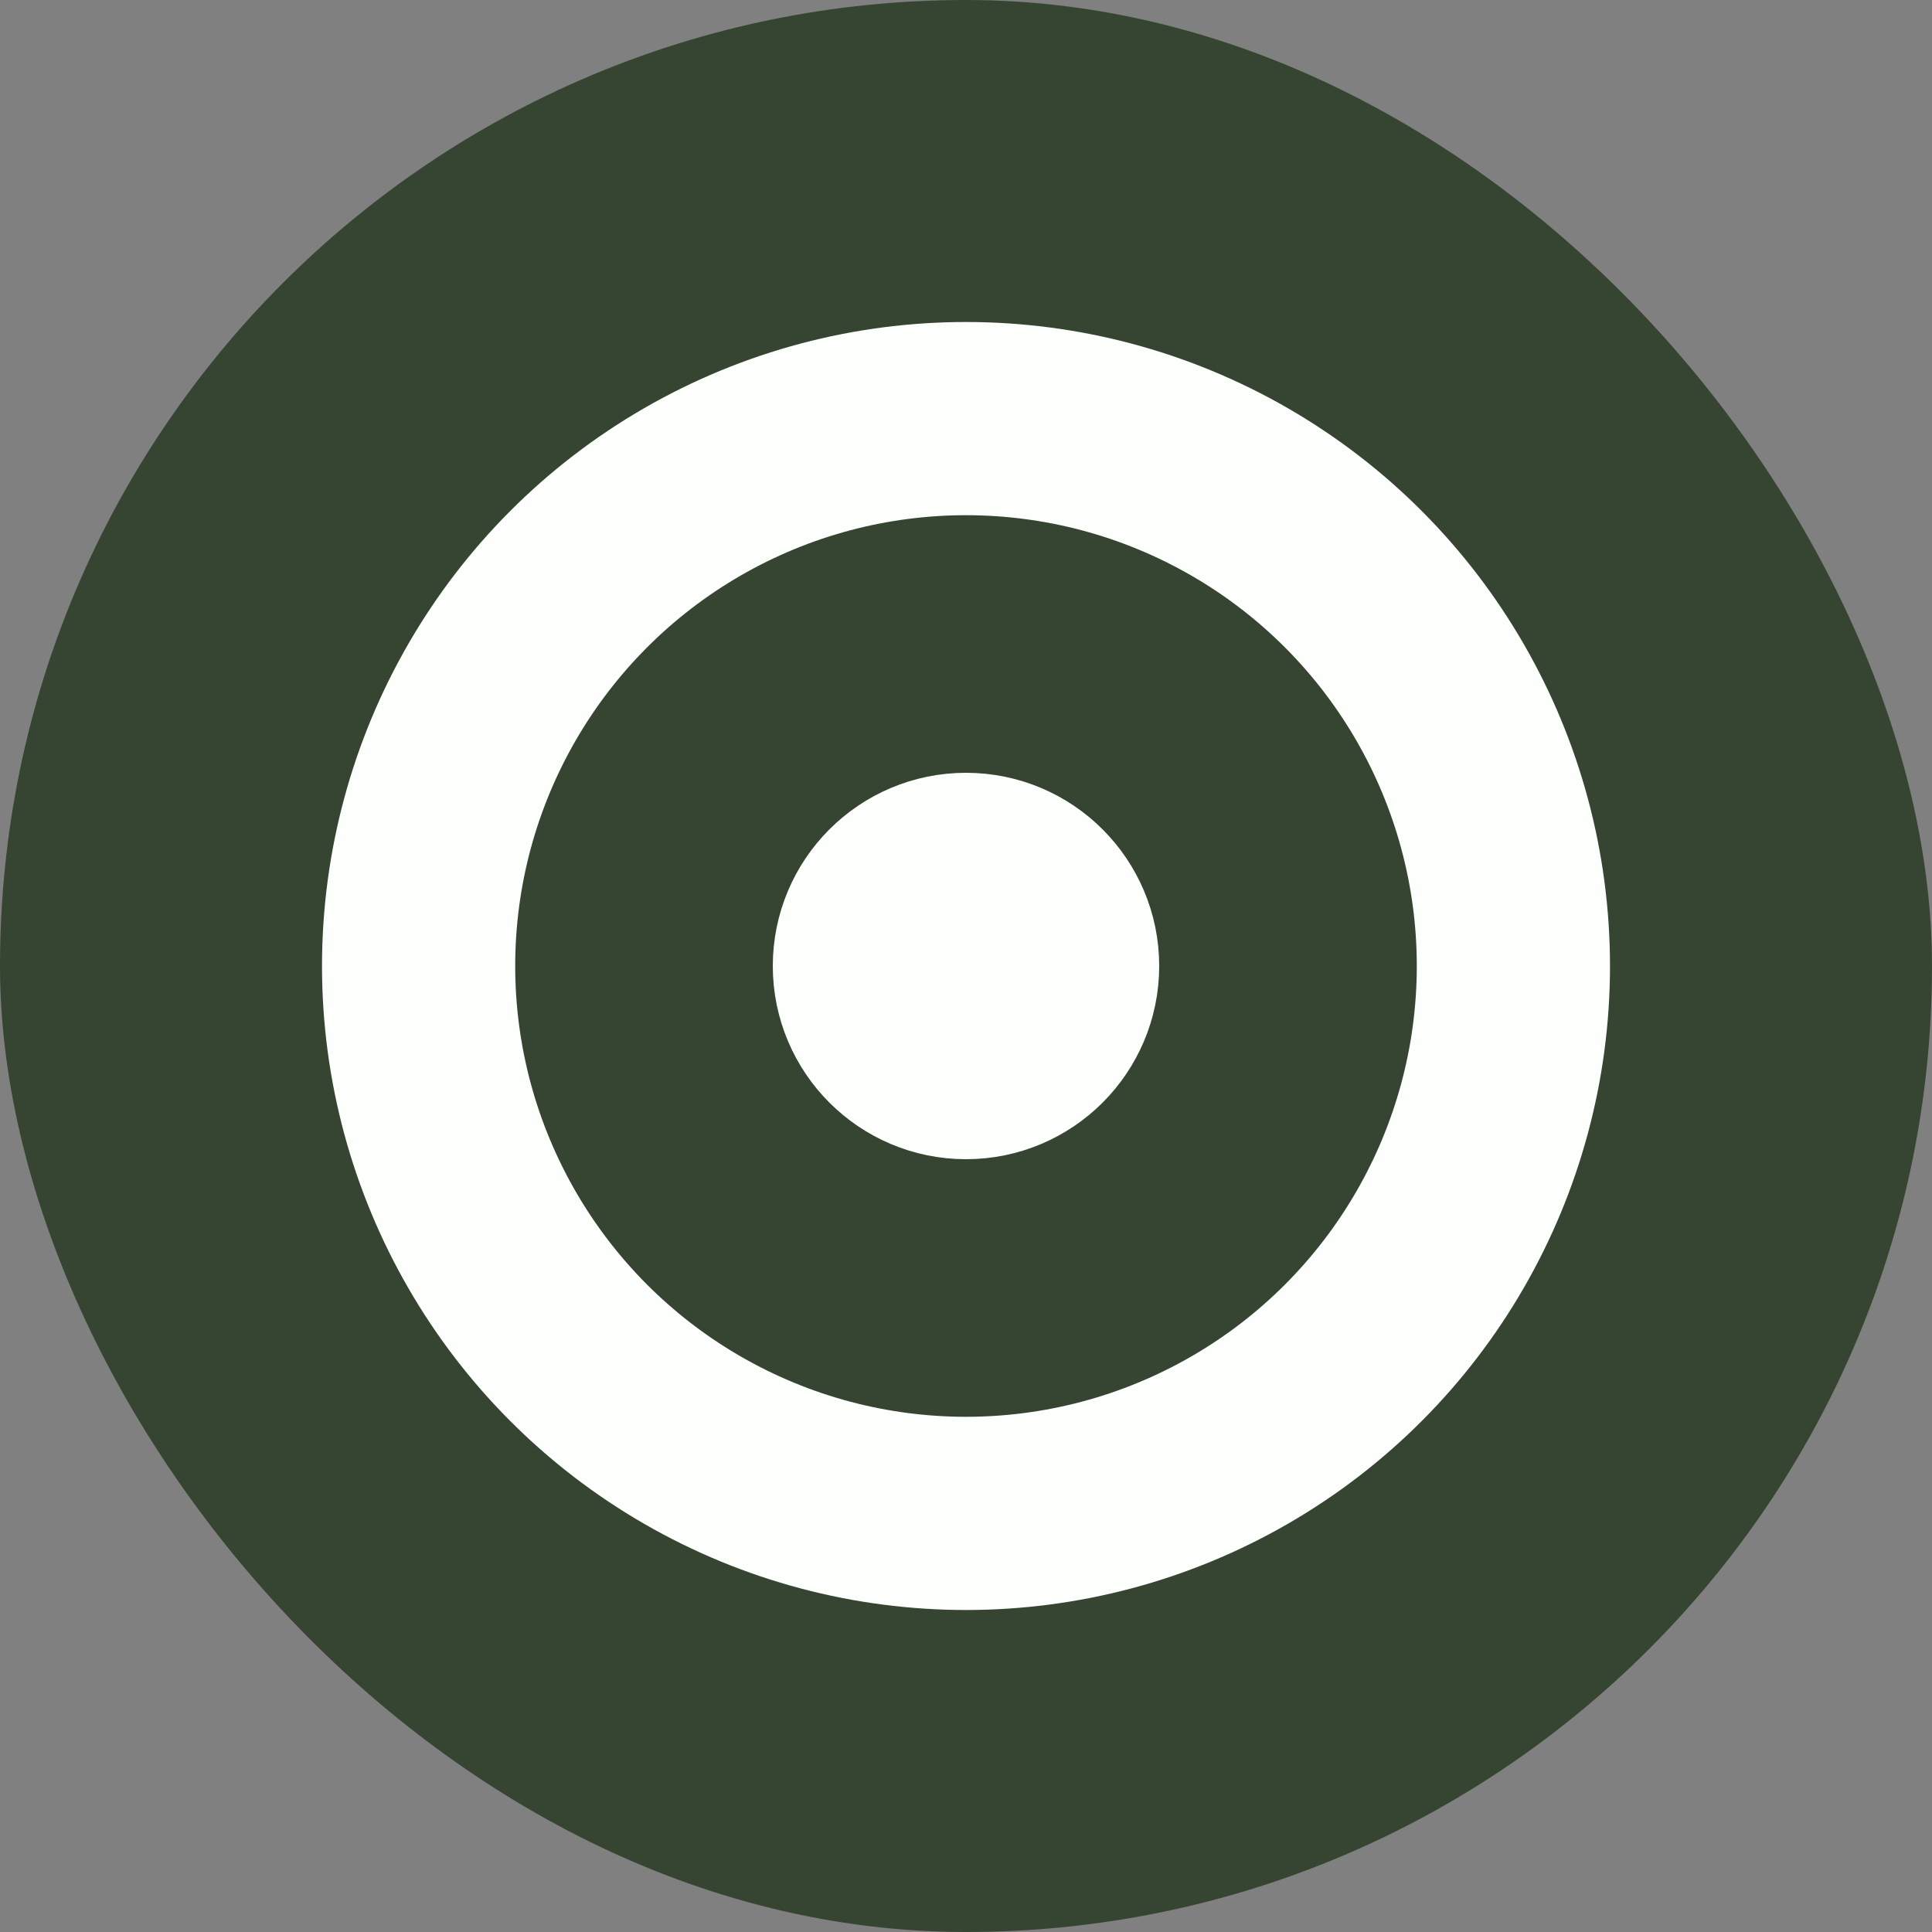 <svg width="30" height="30" viewBox="0 0 30 30" fill="none" xmlns="http://www.w3.org/2000/svg">
<rect x="0" y="0" width="30" height="30" fill="#808080" stroke="none"/>
<rect width="30" height="30" rx="15" fill="#364532"/>
<circle cx="15" cy="15" r="8.5" stroke="#FDFFFC" stroke-width="3"/>
<circle cx="15" cy="15" r="1.5" stroke="#FDFFFC" stroke-width="3"/>
</svg>
